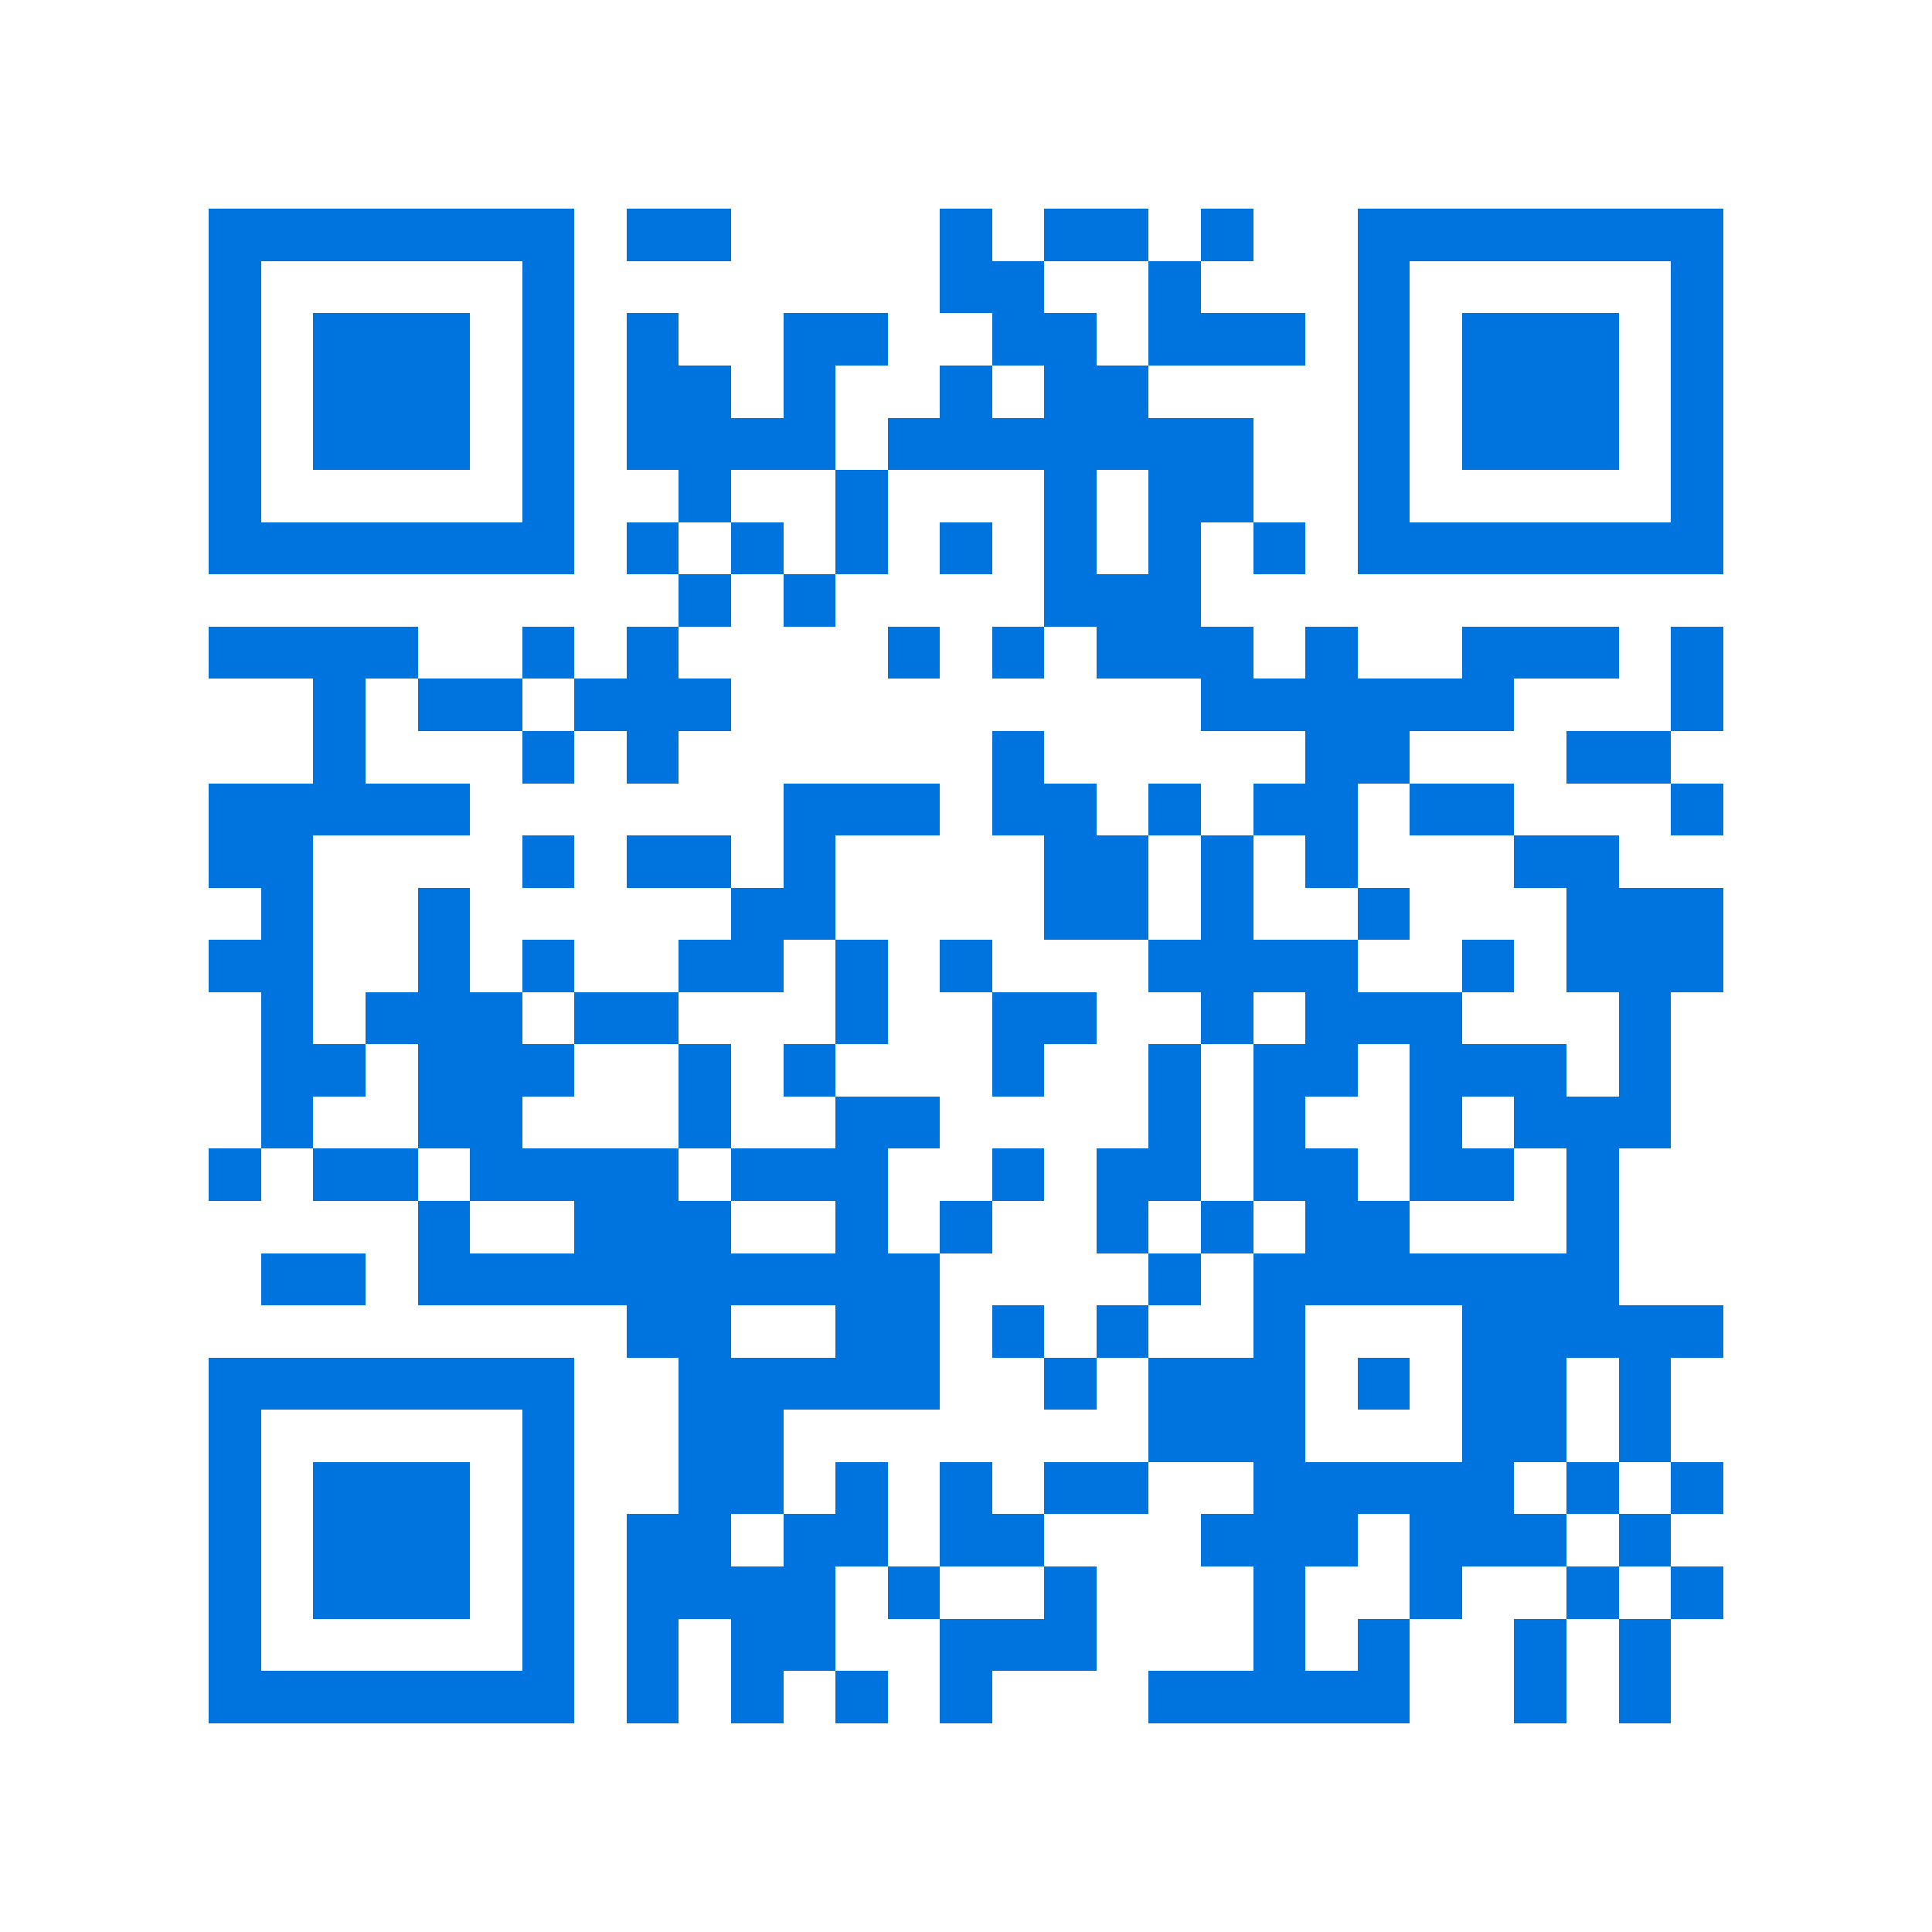 <svg xmlns="http://www.w3.org/2000/svg" viewBox="0 0 37 37" shape-rendering="crispEdges"><path fill="#ffffff" d="M0 0h37v37H0z"/><path stroke="#0074de" d="M4 4.5h7m1 0h2m4 0h1m1 0h2m1 0h1m2 0h7M4 5.5h1m5 0h1m7 0h2m2 0h1m3 0h1m5 0h1M4 6.5h1m1 0h3m1 0h1m1 0h1m2 0h2m2 0h2m1 0h3m1 0h1m1 0h3m1 0h1M4 7.5h1m1 0h3m1 0h1m1 0h2m1 0h1m2 0h1m1 0h2m4 0h1m1 0h3m1 0h1M4 8.5h1m1 0h3m1 0h1m1 0h4m1 0h7m2 0h1m1 0h3m1 0h1M4 9.5h1m5 0h1m2 0h1m2 0h1m3 0h1m1 0h2m2 0h1m5 0h1M4 10.5h7m1 0h1m1 0h1m1 0h1m1 0h1m1 0h1m1 0h1m1 0h1m1 0h7M13 11.5h1m1 0h1m4 0h3M4 12.5h4m2 0h1m1 0h1m4 0h1m1 0h1m1 0h3m1 0h1m2 0h3m1 0h1M6 13.5h1m1 0h2m1 0h3m9 0h6m3 0h1M6 14.5h1m3 0h1m1 0h1m6 0h1m5 0h2m3 0h2M4 15.5h5m6 0h3m1 0h2m1 0h1m1 0h2m1 0h2m3 0h1M4 16.5h2m4 0h1m1 0h2m1 0h1m4 0h2m1 0h1m1 0h1m3 0h2M5 17.5h1m2 0h1m5 0h2m4 0h2m1 0h1m2 0h1m3 0h3M4 18.5h2m2 0h1m1 0h1m2 0h2m1 0h1m1 0h1m3 0h4m2 0h1m1 0h3M5 19.5h1m1 0h3m1 0h2m3 0h1m2 0h2m2 0h1m1 0h3m3 0h1M5 20.5h2m1 0h3m2 0h1m1 0h1m3 0h1m2 0h1m1 0h2m1 0h3m1 0h1M5 21.5h1m2 0h2m3 0h1m2 0h2m4 0h1m1 0h1m2 0h1m1 0h3M4 22.5h1m1 0h2m1 0h4m1 0h3m2 0h1m1 0h2m1 0h2m1 0h2m1 0h1M8 23.5h1m2 0h3m2 0h1m1 0h1m2 0h1m1 0h1m1 0h2m3 0h1M5 24.5h2m1 0h10m4 0h1m1 0h7M12 25.5h2m2 0h2m1 0h1m1 0h1m2 0h1m3 0h5M4 26.5h7m2 0h5m2 0h1m1 0h3m1 0h1m1 0h2m1 0h1M4 27.5h1m5 0h1m2 0h2m7 0h3m3 0h2m1 0h1M4 28.5h1m1 0h3m1 0h1m2 0h2m1 0h1m1 0h1m1 0h2m2 0h5m1 0h1m1 0h1M4 29.5h1m1 0h3m1 0h1m1 0h2m1 0h2m1 0h2m3 0h3m1 0h3m1 0h1M4 30.5h1m1 0h3m1 0h1m1 0h4m1 0h1m2 0h1m3 0h1m2 0h1m2 0h1m1 0h1M4 31.5h1m5 0h1m1 0h1m1 0h2m2 0h3m3 0h1m1 0h1m2 0h1m1 0h1M4 32.5h7m1 0h1m1 0h1m1 0h1m1 0h1m3 0h5m2 0h1m1 0h1"/></svg>
